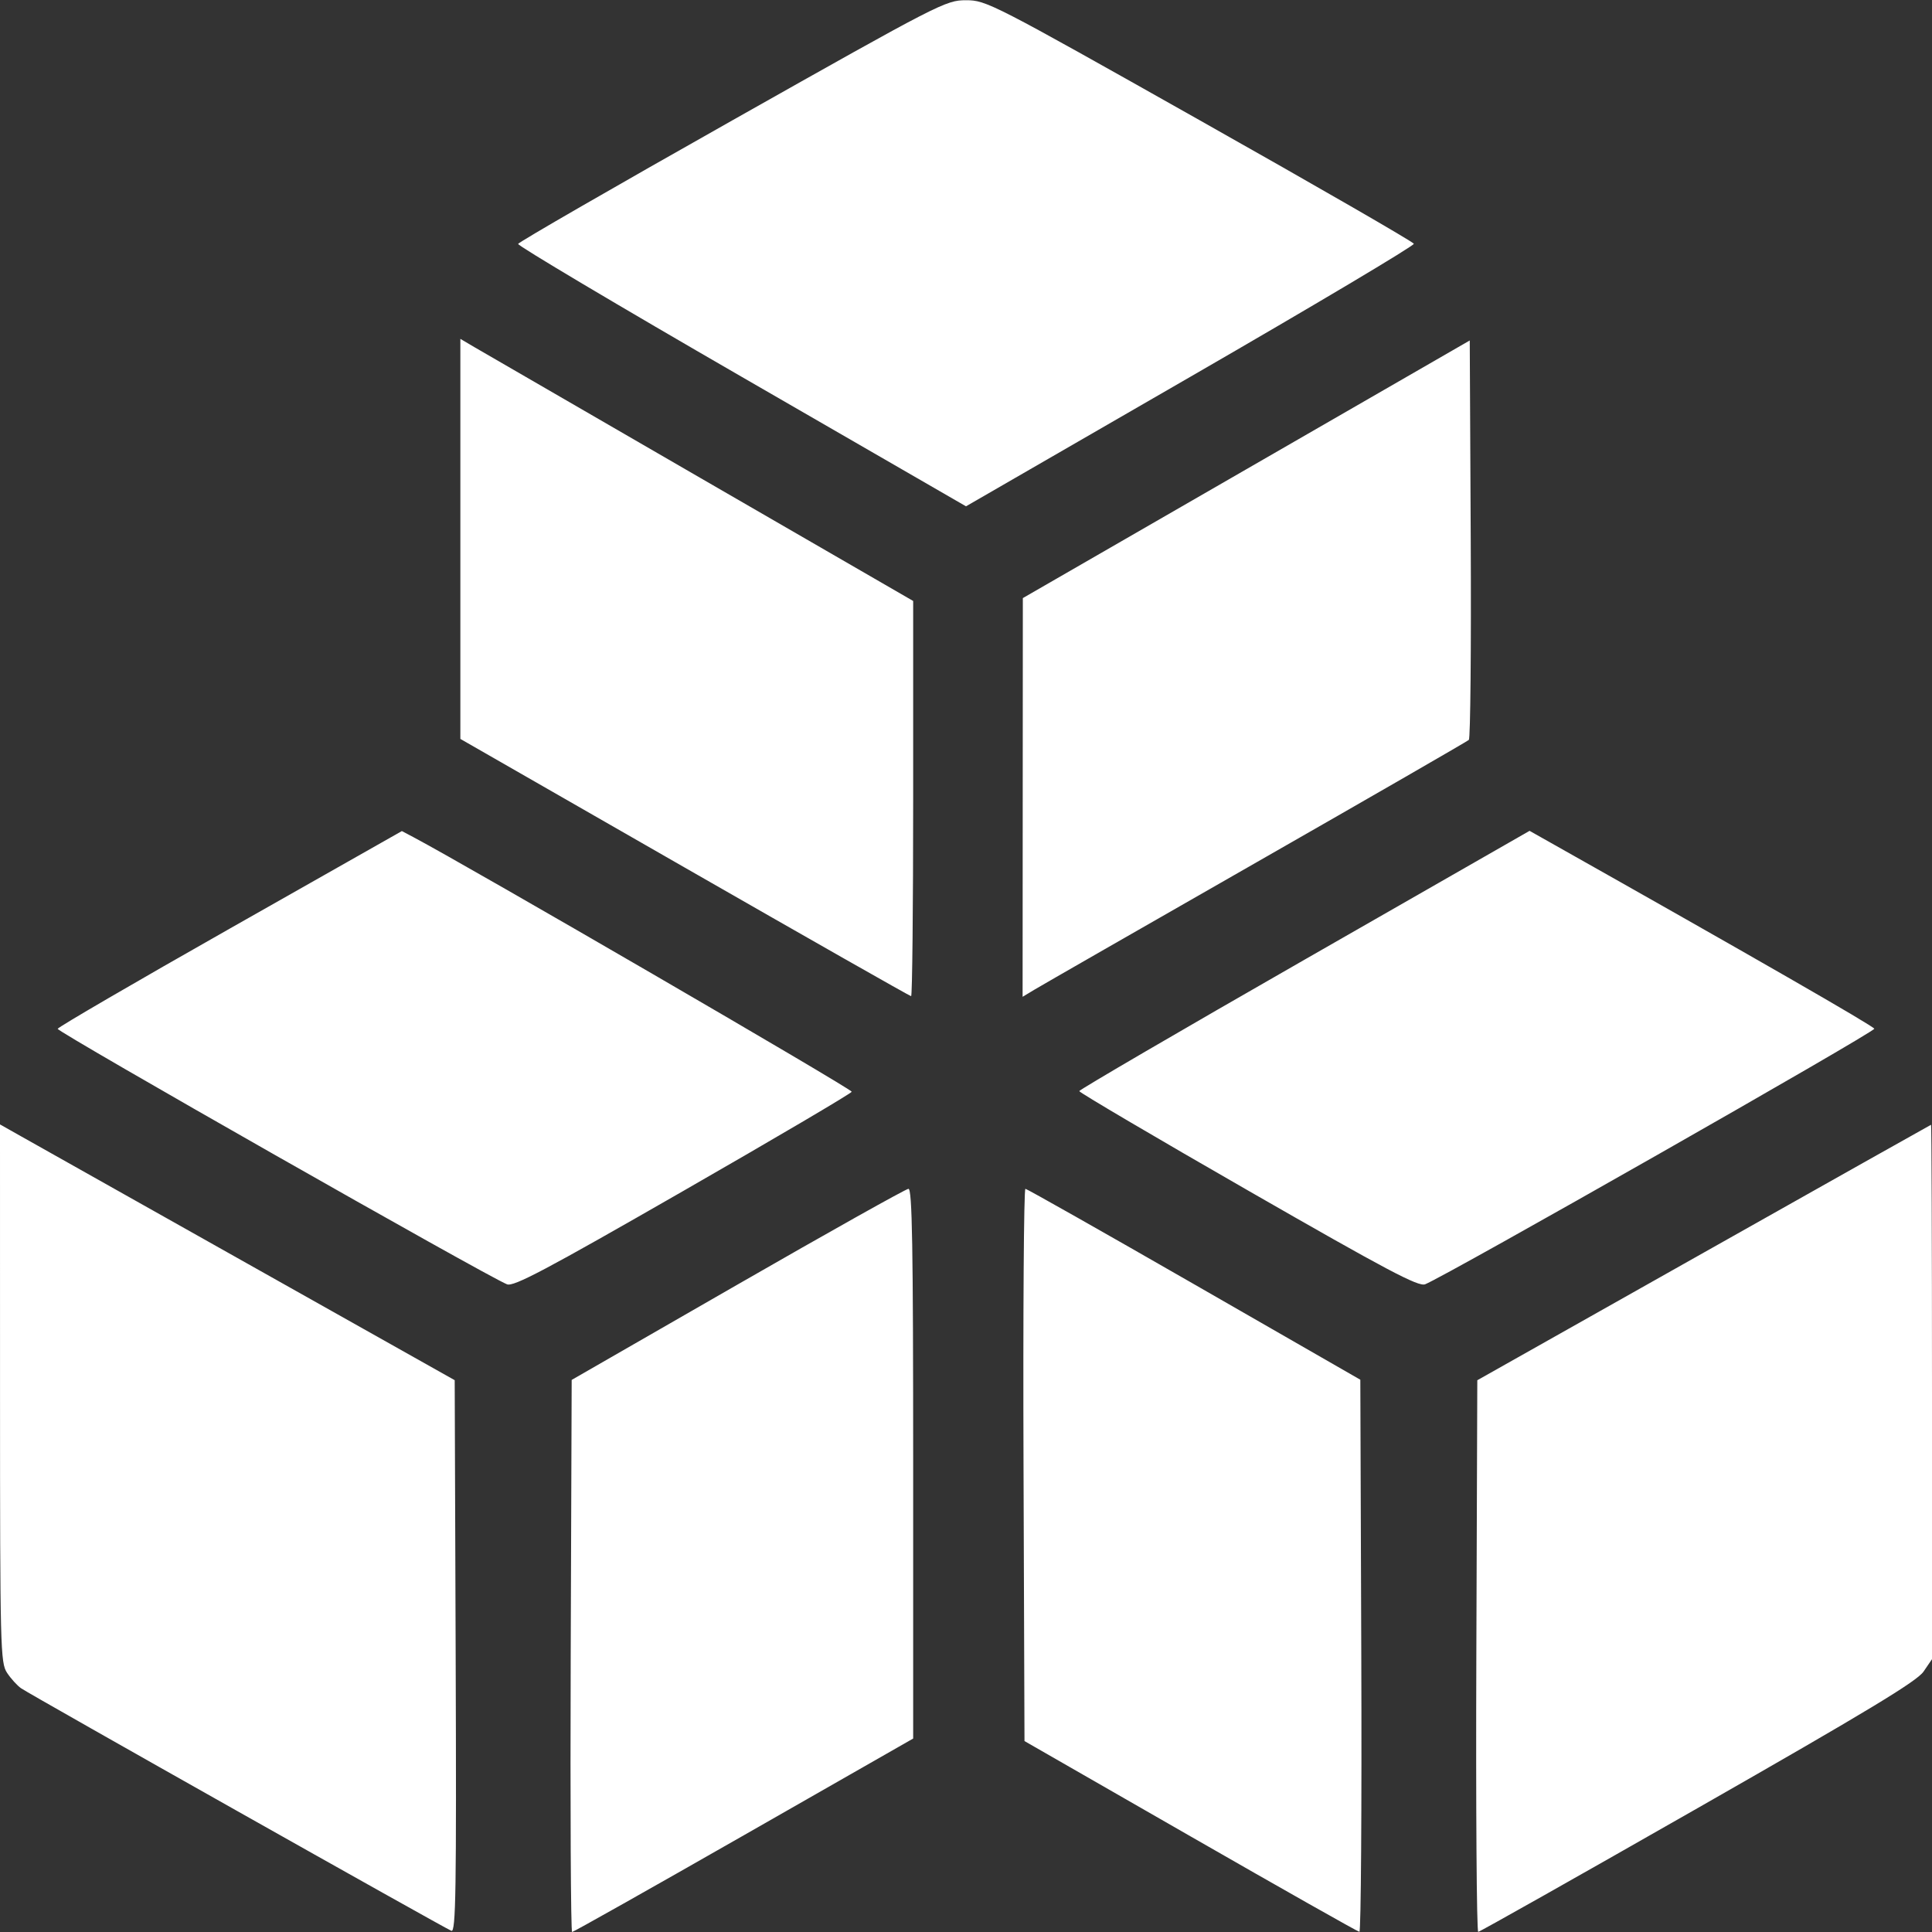<?xml version="1.0" encoding="UTF-8"?> <svg xmlns="http://www.w3.org/2000/svg" width="512" height="512" viewBox="0 0 512 512" fill="none"><rect x="0" y="0" width="512" height="512" fill="#333333" stroke="none"/><g clip-path="url(#clip0_88_343)"><path fill-rule="evenodd" clip-rule="evenodd" d="M194.038 31.919C162.984 49.438 137.455 64.161 137.307 64.636C137.159 65.111 163.804 80.953 196.518 99.839L255.999 134.179L315.484 99.839C348.201 80.953 374.841 65.095 374.685 64.6C374.528 64.106 348.998 49.381 317.95 31.88C262.83 0.809 261.37 0.059 256 0.062C250.632 0.064 249.147 0.828 194.038 31.919ZM122 142.811V195.82L181.459 229.91C214.162 248.659 241.162 264 241.459 264C241.757 264 242 240.434 242 211.632V159.263L185.75 126.746C154.813 108.861 127.813 93.232 125.75 92.015L122 89.802V142.811ZM330.281 124.364L271.063 158.5L271.031 211.332L271 264.163L274.25 262.206C276.038 261.129 302.475 245.969 333 228.516C363.525 211.064 388.842 196.469 389.259 196.083C389.676 195.698 389.901 171.722 389.759 142.805L389.5 90.227L330.281 124.364ZM61.039 246.005C36.035 260.175 15.446 272.163 15.285 272.645C15.027 273.42 128.948 338.197 134.36 340.352C136.114 341.051 144.514 336.605 180.976 315.674C205.438 301.633 225.572 289.774 225.719 289.322C225.924 288.687 124.052 229.52 109.582 221.871L106.5 220.241L61.039 246.005ZM345.691 254.34C312.878 273.128 286.024 288.795 286.015 289.155C286.007 289.515 306.137 301.371 330.75 315.502C367.581 336.648 375.885 341.045 377.674 340.347C383.06 338.247 496.978 273.433 496.707 272.622C496.463 271.89 464.134 253.31 410.925 223.323L405.351 220.181L345.691 254.34ZM0.007 369.241C0.013 436.883 0.107 440.642 1.863 443.305C2.88 444.848 4.564 446.701 5.606 447.424C8.102 449.155 117.817 510.993 119.621 511.685C120.804 512.139 120.975 501.234 120.757 438.991L120.5 365.763L65.808 335.01C35.727 318.095 8.615 302.845 5.558 301.12L0 297.983L0.007 369.241ZM451.5 331.962L391.5 365.779L391.244 438.889C391.102 479.1 391.327 511.983 391.744 511.962C392.16 511.94 418.375 497.155 450 479.105C494.829 453.519 507.996 445.562 509.75 442.996L512 439.704V368.852C512 329.883 511.887 298.033 511.75 298.073C511.613 298.113 484.5 313.363 451.5 331.962ZM195.5 340.395L151.5 365.693L151.244 438.846C151.102 479.081 151.269 512 151.613 512C151.957 512 172.435 500.465 197.119 486.366L242 460.731V387.866C242 330.214 241.739 315.01 240.75 315.049C240.063 315.076 219.7 326.482 195.5 340.395ZM271.244 388.201L271.5 461.402L315.5 486.651C339.7 500.538 359.84 511.923 360.256 511.95C360.673 511.978 360.898 479.069 360.756 438.821L360.5 365.642L316.5 340.366C292.3 326.465 272.16 315.07 271.744 315.045C271.327 315.02 271.102 347.94 271.244 388.201Z" fill="white"></path></g><defs><clipPath id="clip0_88_343"><rect width="512" height="512" fill="white"></rect></clipPath></defs></svg> 
